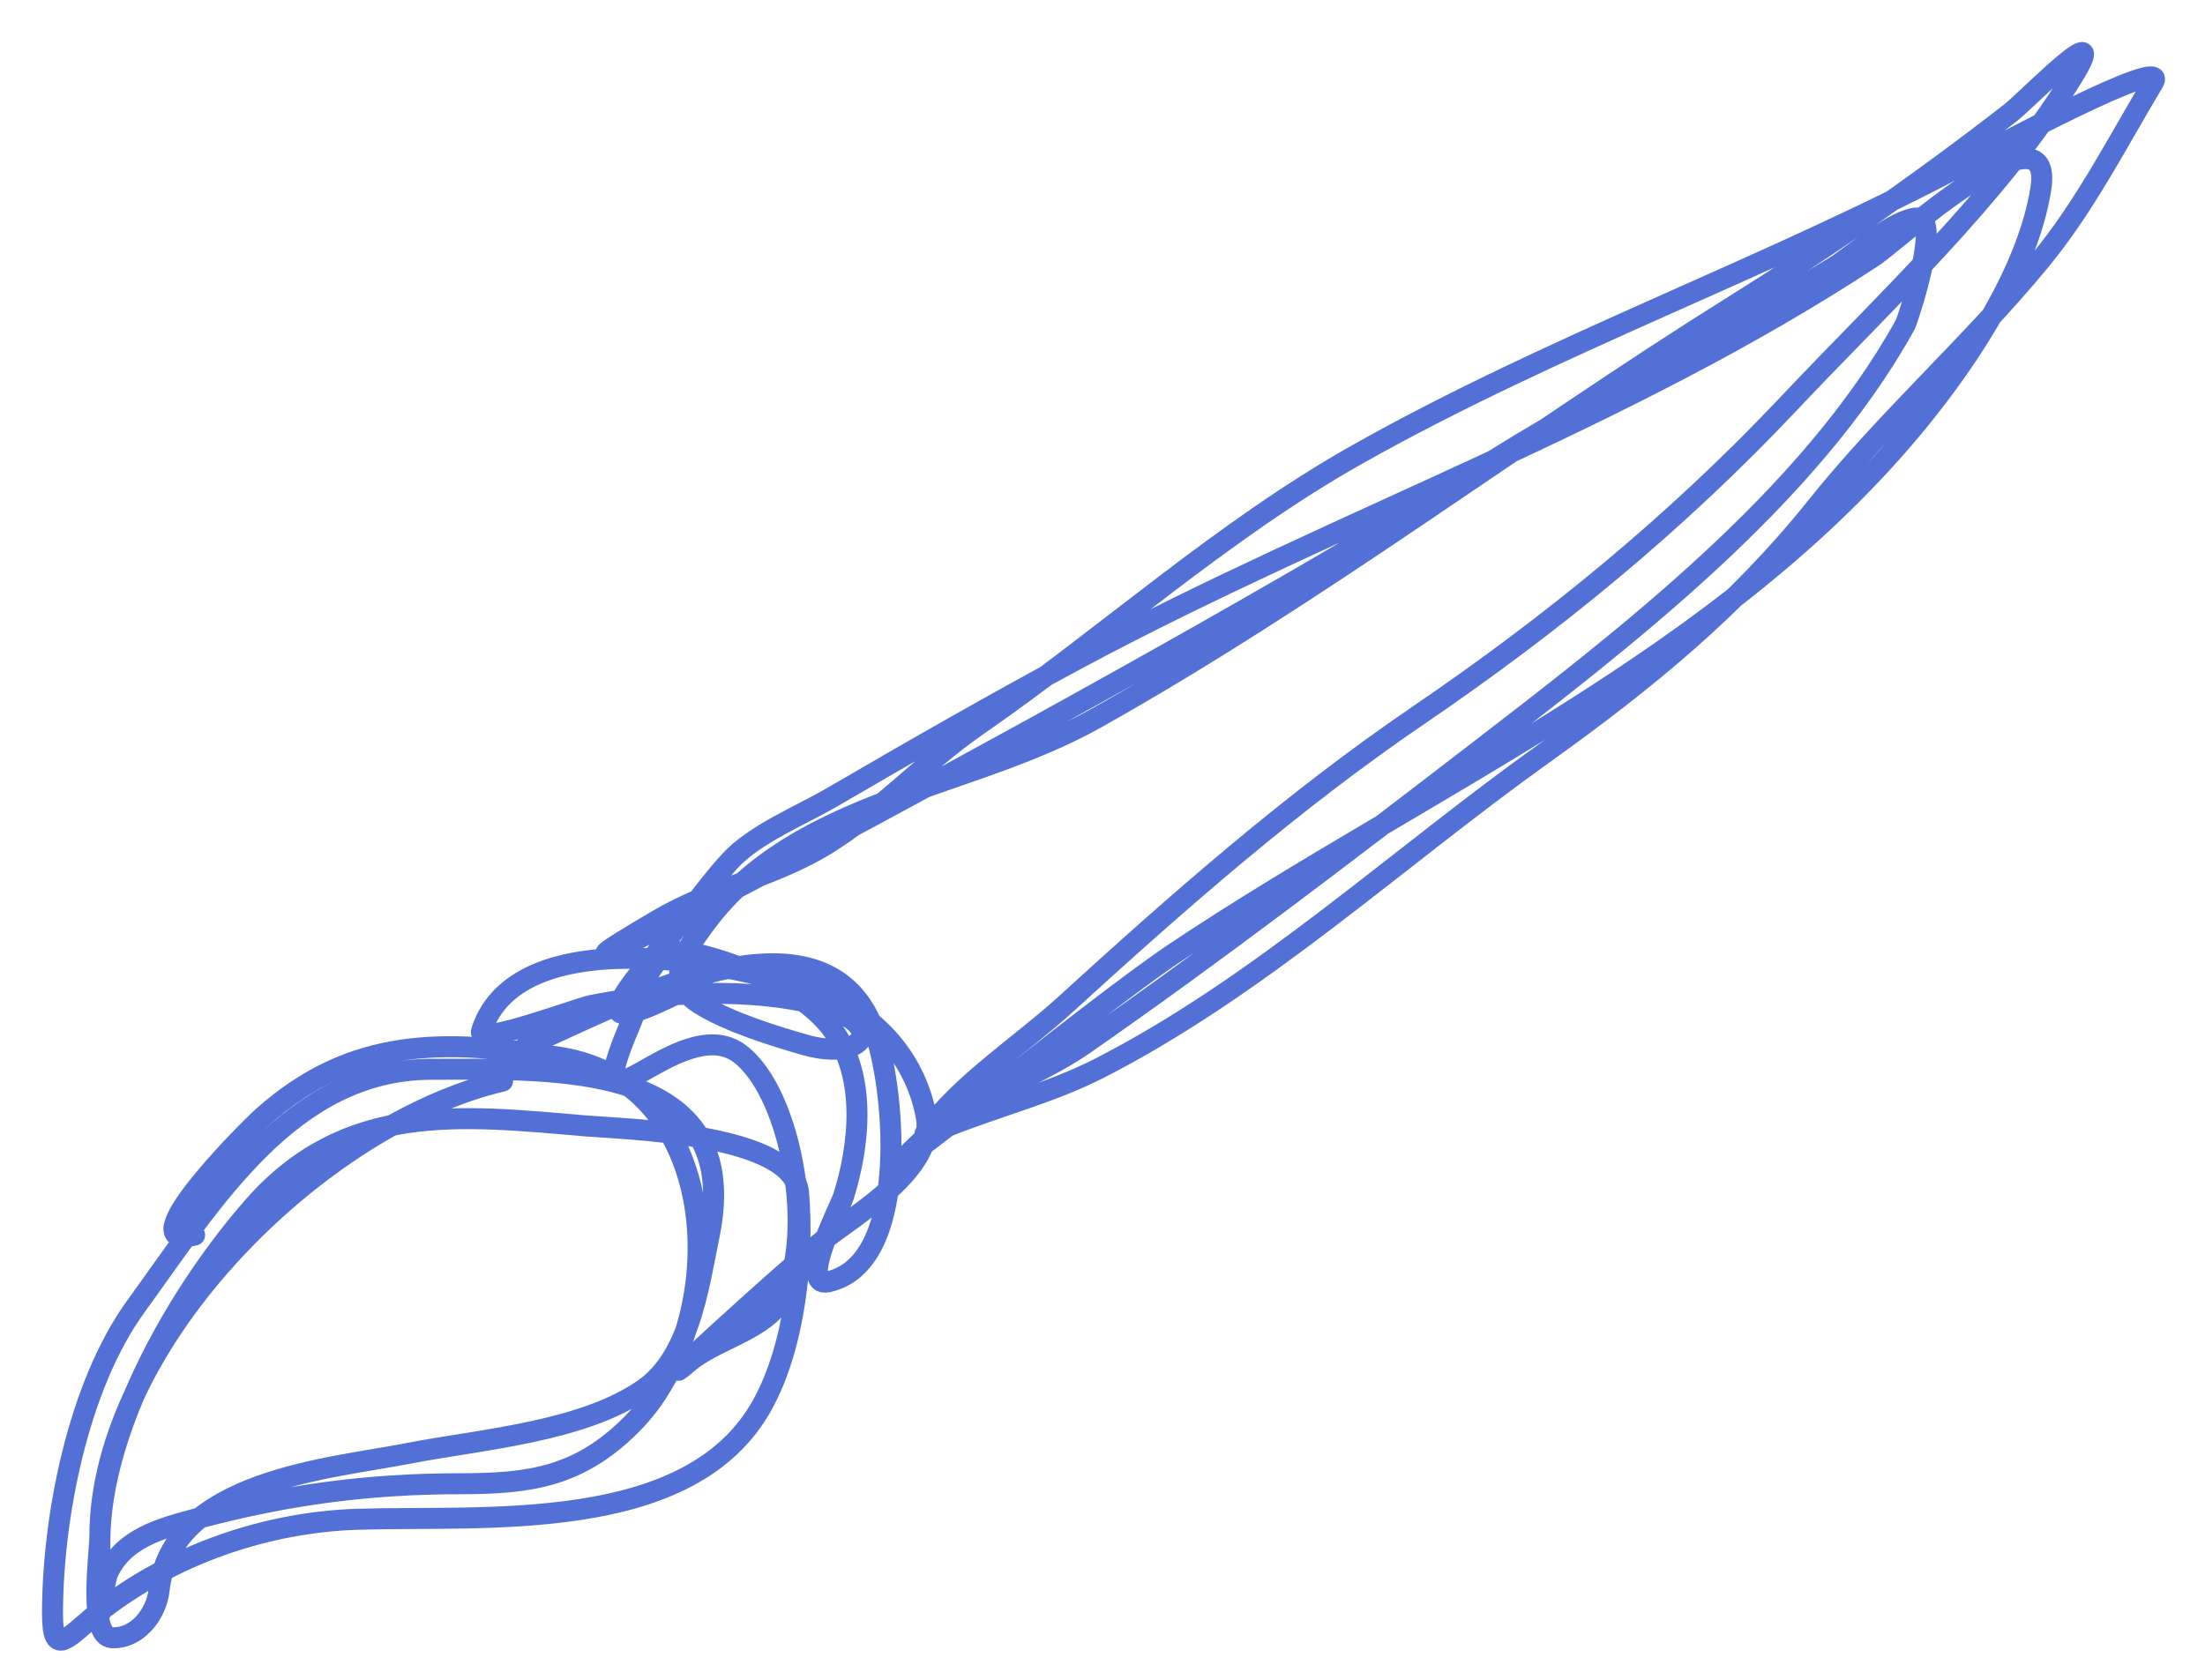 <?xml version="1.0" encoding="UTF-8"?> <svg xmlns="http://www.w3.org/2000/svg" width="42" height="32" viewBox="0 0 42 32" fill="none"> <path d="M9.572 20.595C6.126 21.397 1.902 25.538 1.902 29.267C1.902 29.593 1.674 31.171 2.128 31.198C2.604 31.226 2.979 30.753 3.03 30.295C3.263 28.202 6.274 27.979 7.767 27.689C9.154 27.419 11.093 27.282 12.267 26.46C13.135 25.853 13.304 24.528 13.507 23.54C14.194 20.206 10.595 20.37 8.219 20.37C5.556 20.37 4.049 22.877 2.592 24.881C1.485 26.403 1 28.911 1 30.746C1 31.637 1.314 31.156 1.902 30.696C3.285 29.615 5.069 28.996 6.815 28.942C9.249 28.866 13.153 29.242 14.522 26.761C15.141 25.64 15.314 23.993 15.211 22.726C15.119 21.589 11.884 21.51 11.151 21.448C8.743 21.241 6.584 20.989 4.835 22.976C3.441 24.56 1.902 27.188 1.902 29.368C1.902 29.827 1.902 30.287 1.902 30.746C1.902 30.814 1.988 30.117 2.053 29.969C2.344 29.308 3.071 29.114 3.707 28.942C5.416 28.48 7.004 28.265 8.77 28.265C10.096 28.265 11.031 28.134 12.028 27.137C13.983 25.182 13.791 20.647 10.675 20.144C8.446 19.784 6.714 19.758 5.01 21.272C4.702 21.546 2.41 23.852 3.707 23.528" stroke="#5370D6" stroke-width="0.4" stroke-linecap="round"></path> <path d="M10.023 19.919C11.521 19.315 15.754 16.839 16.69 19.743C17.053 20.866 17.323 24.074 15.775 24.418C15.194 24.547 16.012 22.966 16.064 22.801C16.377 21.81 16.512 20.497 15.851 19.605C15.311 18.877 14.099 18.357 13.231 18.164C12.307 17.959 12.296 18.83 12.003 19.517C10.922 22.053 12.943 19.221 14.084 20.069C15.13 20.846 15.584 23.802 14.823 24.856C14.46 25.359 13.592 25.543 13.106 25.959C12.237 26.704 14.762 24.375 15.65 23.653C16.27 23.149 17.828 22.279 17.643 21.272C17.453 20.244 16.777 19.433 15.838 19.016C14.412 18.382 9.882 17.421 9.171 19.643C9.079 19.93 11.016 19.204 11.264 19.154C12.539 18.899 14.349 18.799 15.613 19.154C16.953 19.531 16.453 20.225 15.337 19.906C14.766 19.743 13.896 19.474 13.357 19.142C12.661 18.713 12.953 18.235 13.457 17.562C15.216 15.218 18.444 15.046 20.864 13.69C25.082 11.325 28.936 8.38 33.032 5.82C34.852 4.683 36.602 3.465 38.296 2.148C38.609 1.904 40.268 0.189 39.474 1.471C38.061 3.753 35.889 5.76 34.06 7.7C31.922 9.966 29.587 11.875 27.017 13.627C24.609 15.268 22.431 17.184 20.287 19.142C19.455 19.901 18.29 20.649 17.63 21.573C17.542 21.697 17.927 21.504 18.069 21.448C19.027 21.067 20.029 20.817 20.951 20.345C23.991 18.787 26.605 16.359 29.373 14.379C31.354 12.963 33.082 11.553 34.611 9.642C35.935 7.988 37.508 6.601 38.847 4.98C39.712 3.934 40.321 2.728 41.015 1.571C41.358 1 37.831 2.897 37.569 3.038C33.742 5.089 29.619 6.531 25.839 8.665C23.259 10.12 21.039 12.145 18.608 13.828C17.532 14.572 16.591 15.649 15.437 16.259C14.498 16.755 13.48 16.971 12.555 17.512C7.44 20.506 23.171 12.187 28.145 8.965C30.35 7.537 32.719 6.453 34.95 5.08C35.251 4.895 36.105 4.153 36.529 4.153C36.984 4.153 36.335 6.103 36.291 6.183C34.469 9.486 30.942 12.169 28.02 14.417C25.61 16.27 23.147 18.157 20.651 19.893C19.717 20.543 18.396 20.95 17.568 21.723C16.107 23.086 20.72 19.262 22.38 18.151C27.149 14.961 32.876 12.528 36.566 7.988C37.517 6.819 38.626 5.145 38.872 3.602C39.155 1.834 36.053 4.644 35.714 4.867C30.981 7.995 25.563 9.856 20.575 12.524C18.977 13.38 17.404 14.281 15.838 15.194C15.259 15.532 14.367 15.891 13.896 16.41C13.387 16.969 12.95 17.635 12.454 18.214C11.188 19.695 11.859 19.452 13.181 18.791" stroke="#5370D6" stroke-width="0.4" stroke-linecap="round"></path> </svg> 